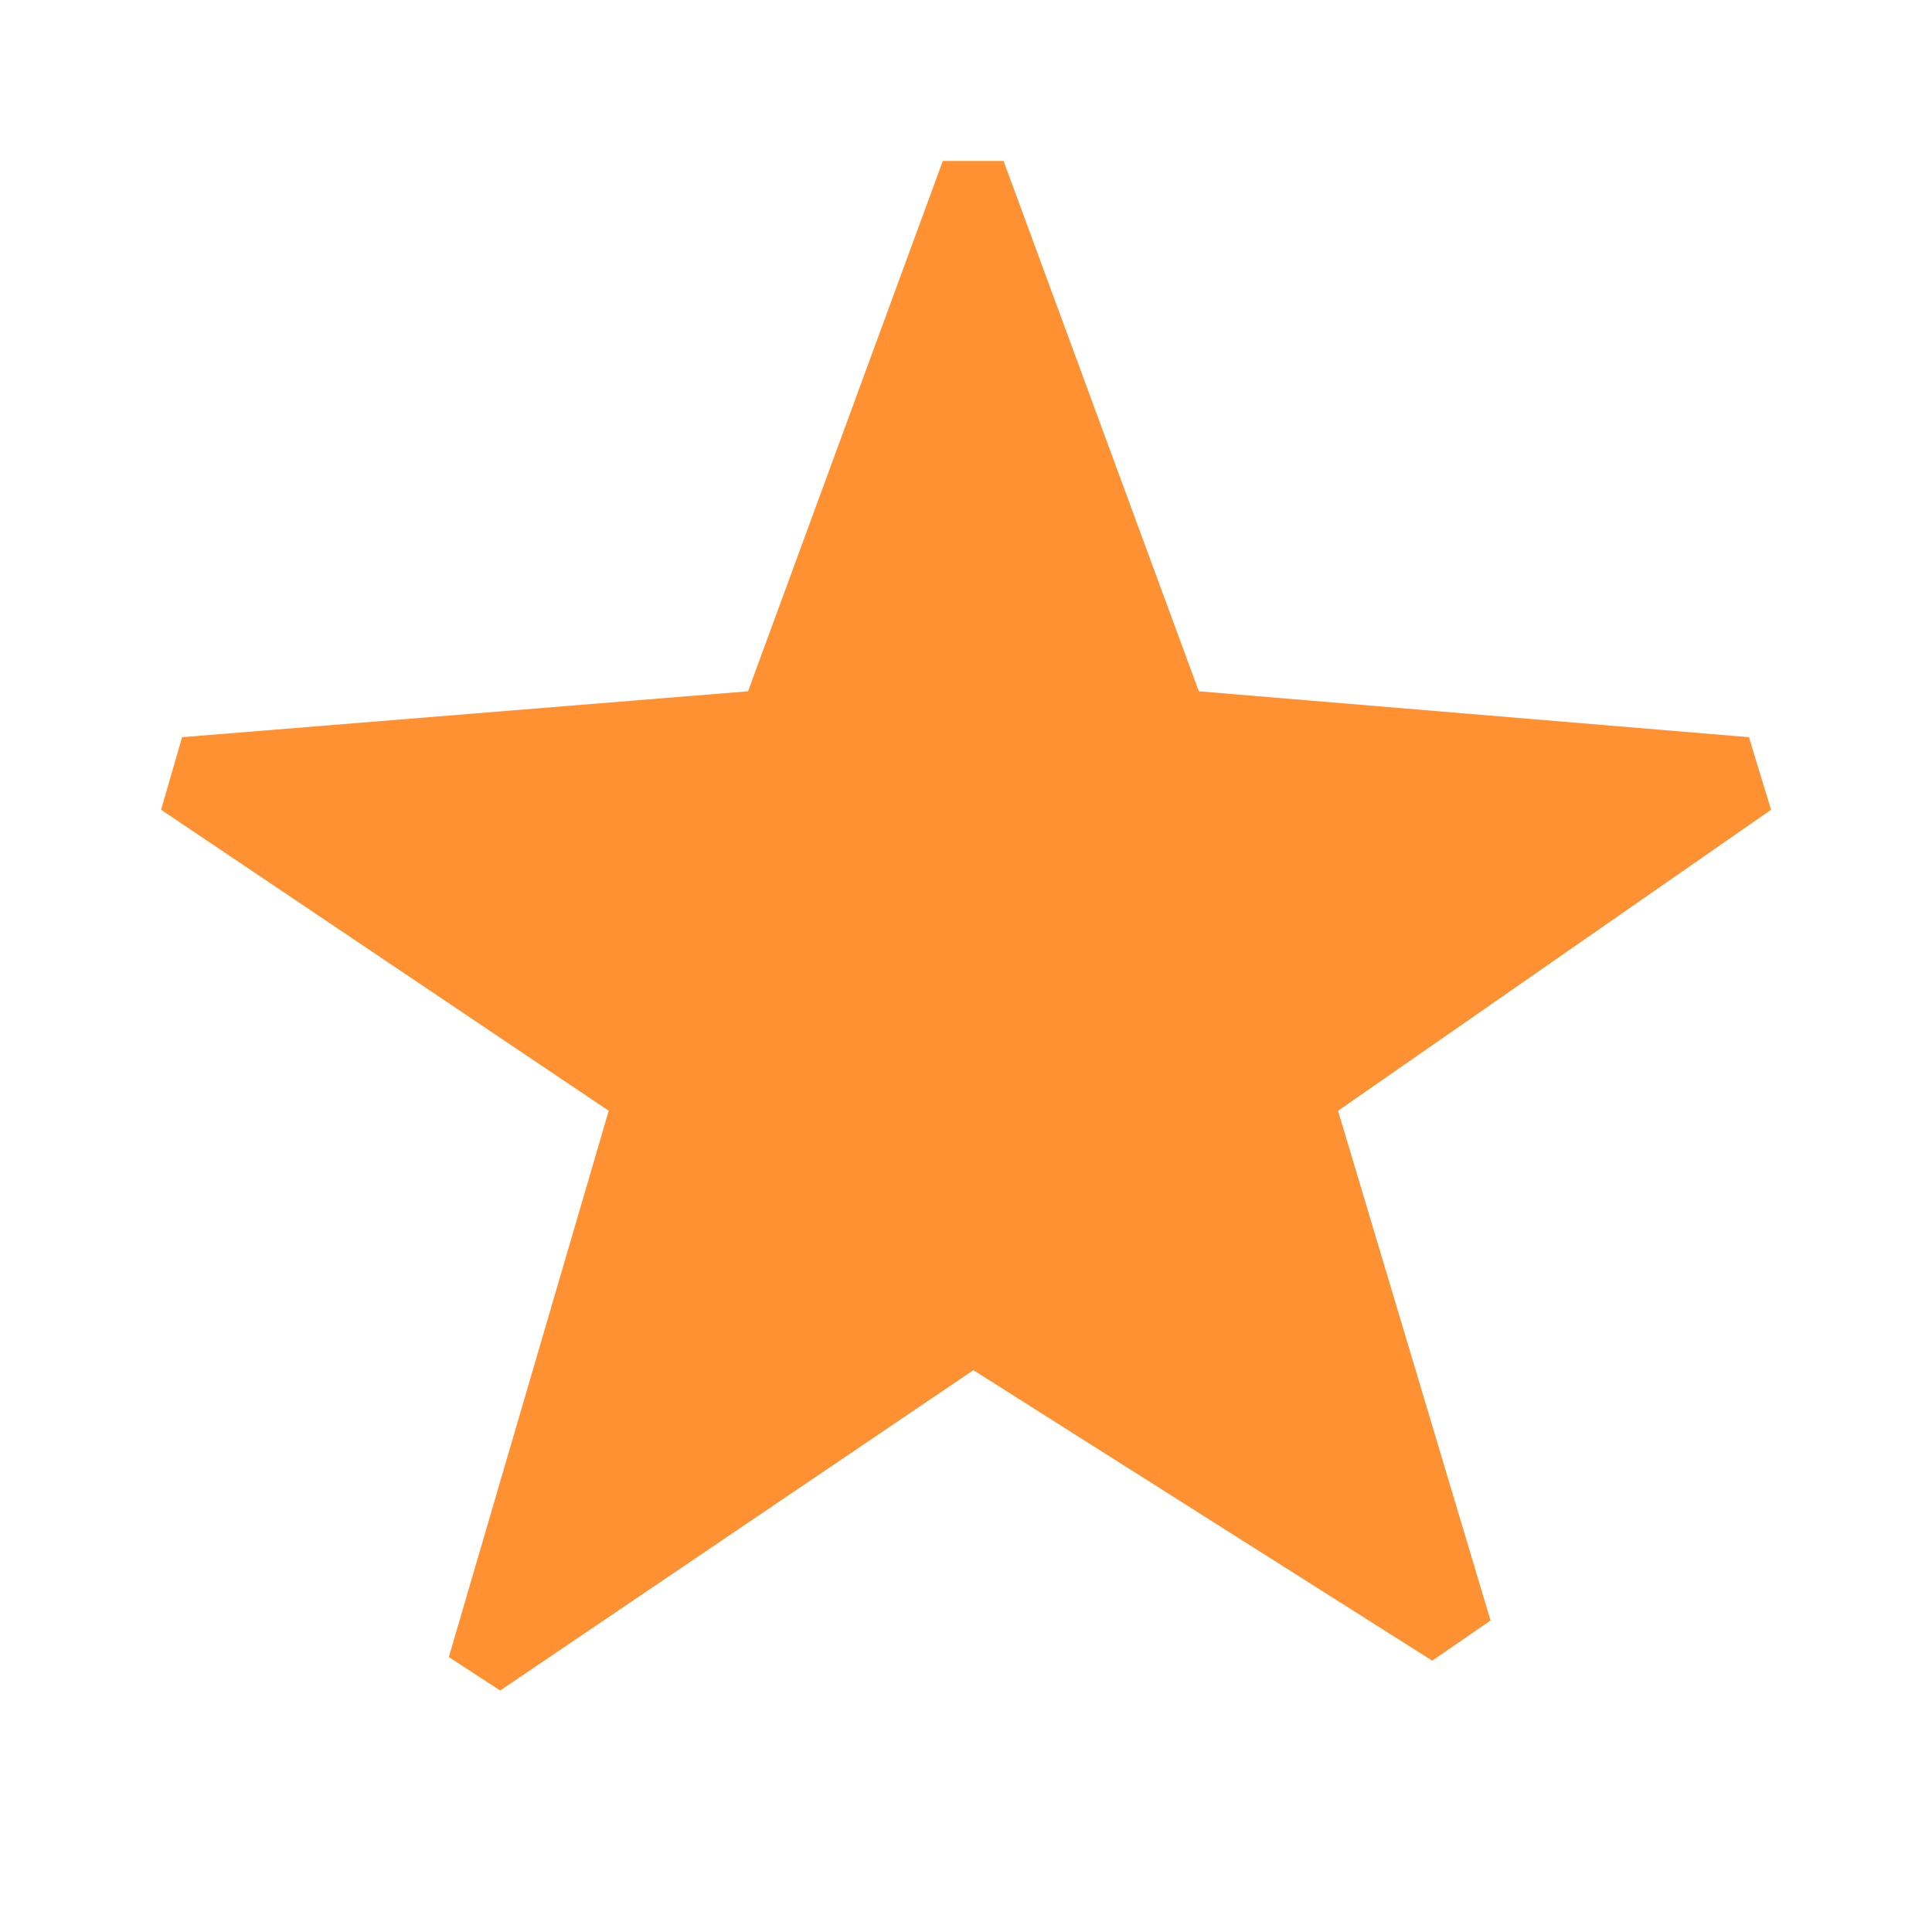 <svg width="16" height="16" viewBox="0 0 16 16" fill="none" xmlns="http://www.w3.org/2000/svg">
<path d="M7.808 1.333H8.311L9.928 5.725L14.484 6.105L14.667 6.706L11.081 9.199L12.344 13.42L11.861 13.753L8.061 11.347L4.142 14L3.717 13.723L5.041 9.199L1.334 6.706L1.508 6.105L6.195 5.725L7.808 1.333Z" fill="#FF9132"/>
</svg>
